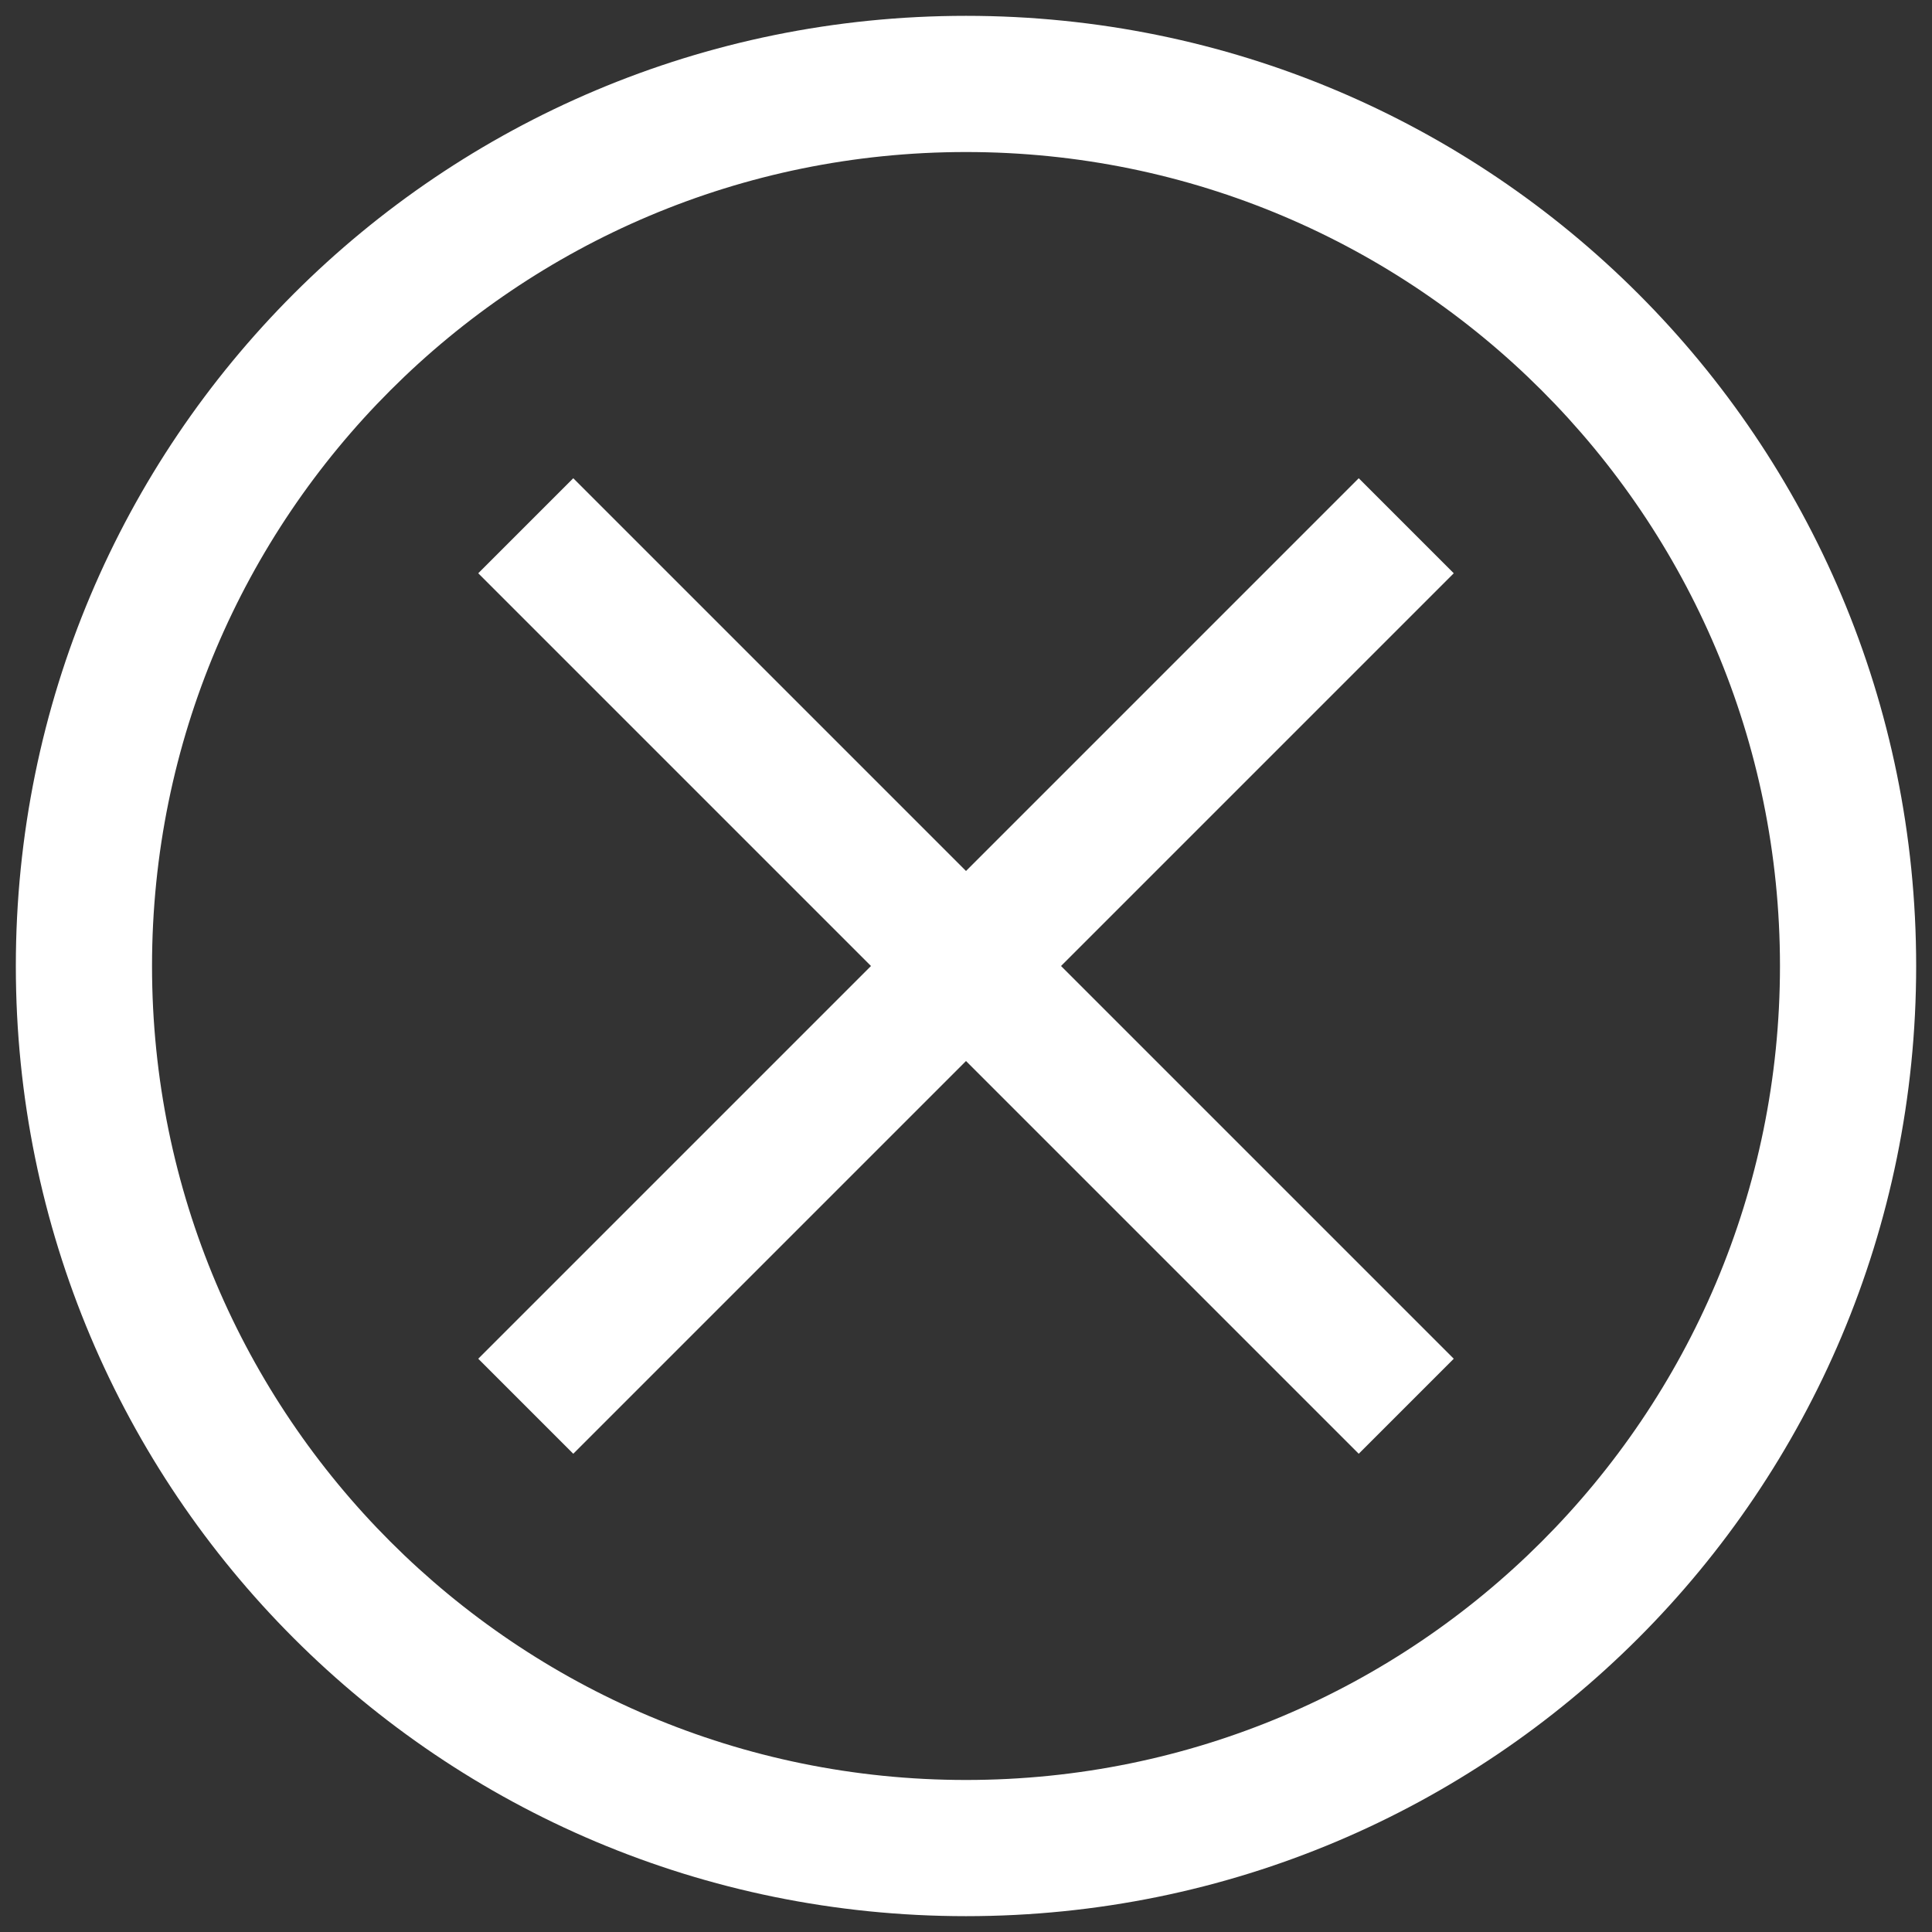 <?xml version="1.0" encoding="utf-8"?>
<!-- Generator: Adobe Illustrator 20.1.0, SVG Export Plug-In . SVG Version: 6.00 Build 0)  -->
<svg version="1.1" id="Ebene_1" xmlns="http://www.w3.org/2000/svg" xmlns:xlink="http://www.w3.org/1999/xlink" x="0px" y="0px"
	 viewBox="0 0 61 61" style="enable-background:new 0 0 61 61;" xml:space="preserve">
<rect x="0" y="0" width="61" height="61" fill="#333333" stroke="none"/>
<style type="text/css">
	.st0{fill:#FFFFFF;}
</style>
<g>
	<polygon class="st0" points="30.5,27.5 18.1,15.1 15.1,18.1 27.5,30.5 15.1,42.9 18.1,45.9 30.5,33.5 42.9,45.9 45.9,42.9 
		33.5,30.5 45.9,18.1 42.9,15.1 	"/>
	<path class="st0" d="M30.5,0.5c-16.6,0-30,13.4-30,30s13.4,30,30,30s30-13.4,30-30S47.1,0.5,30.5,0.5z M30.5,56.2
		c-14.2,0-25.7-11.5-25.7-25.7c0-14.2,11.5-25.7,25.7-25.7c14.2,0,25.7,11.5,25.7,25.7C56.2,44.7,44.7,56.2,30.5,56.2z"/>
</g>
</svg>
